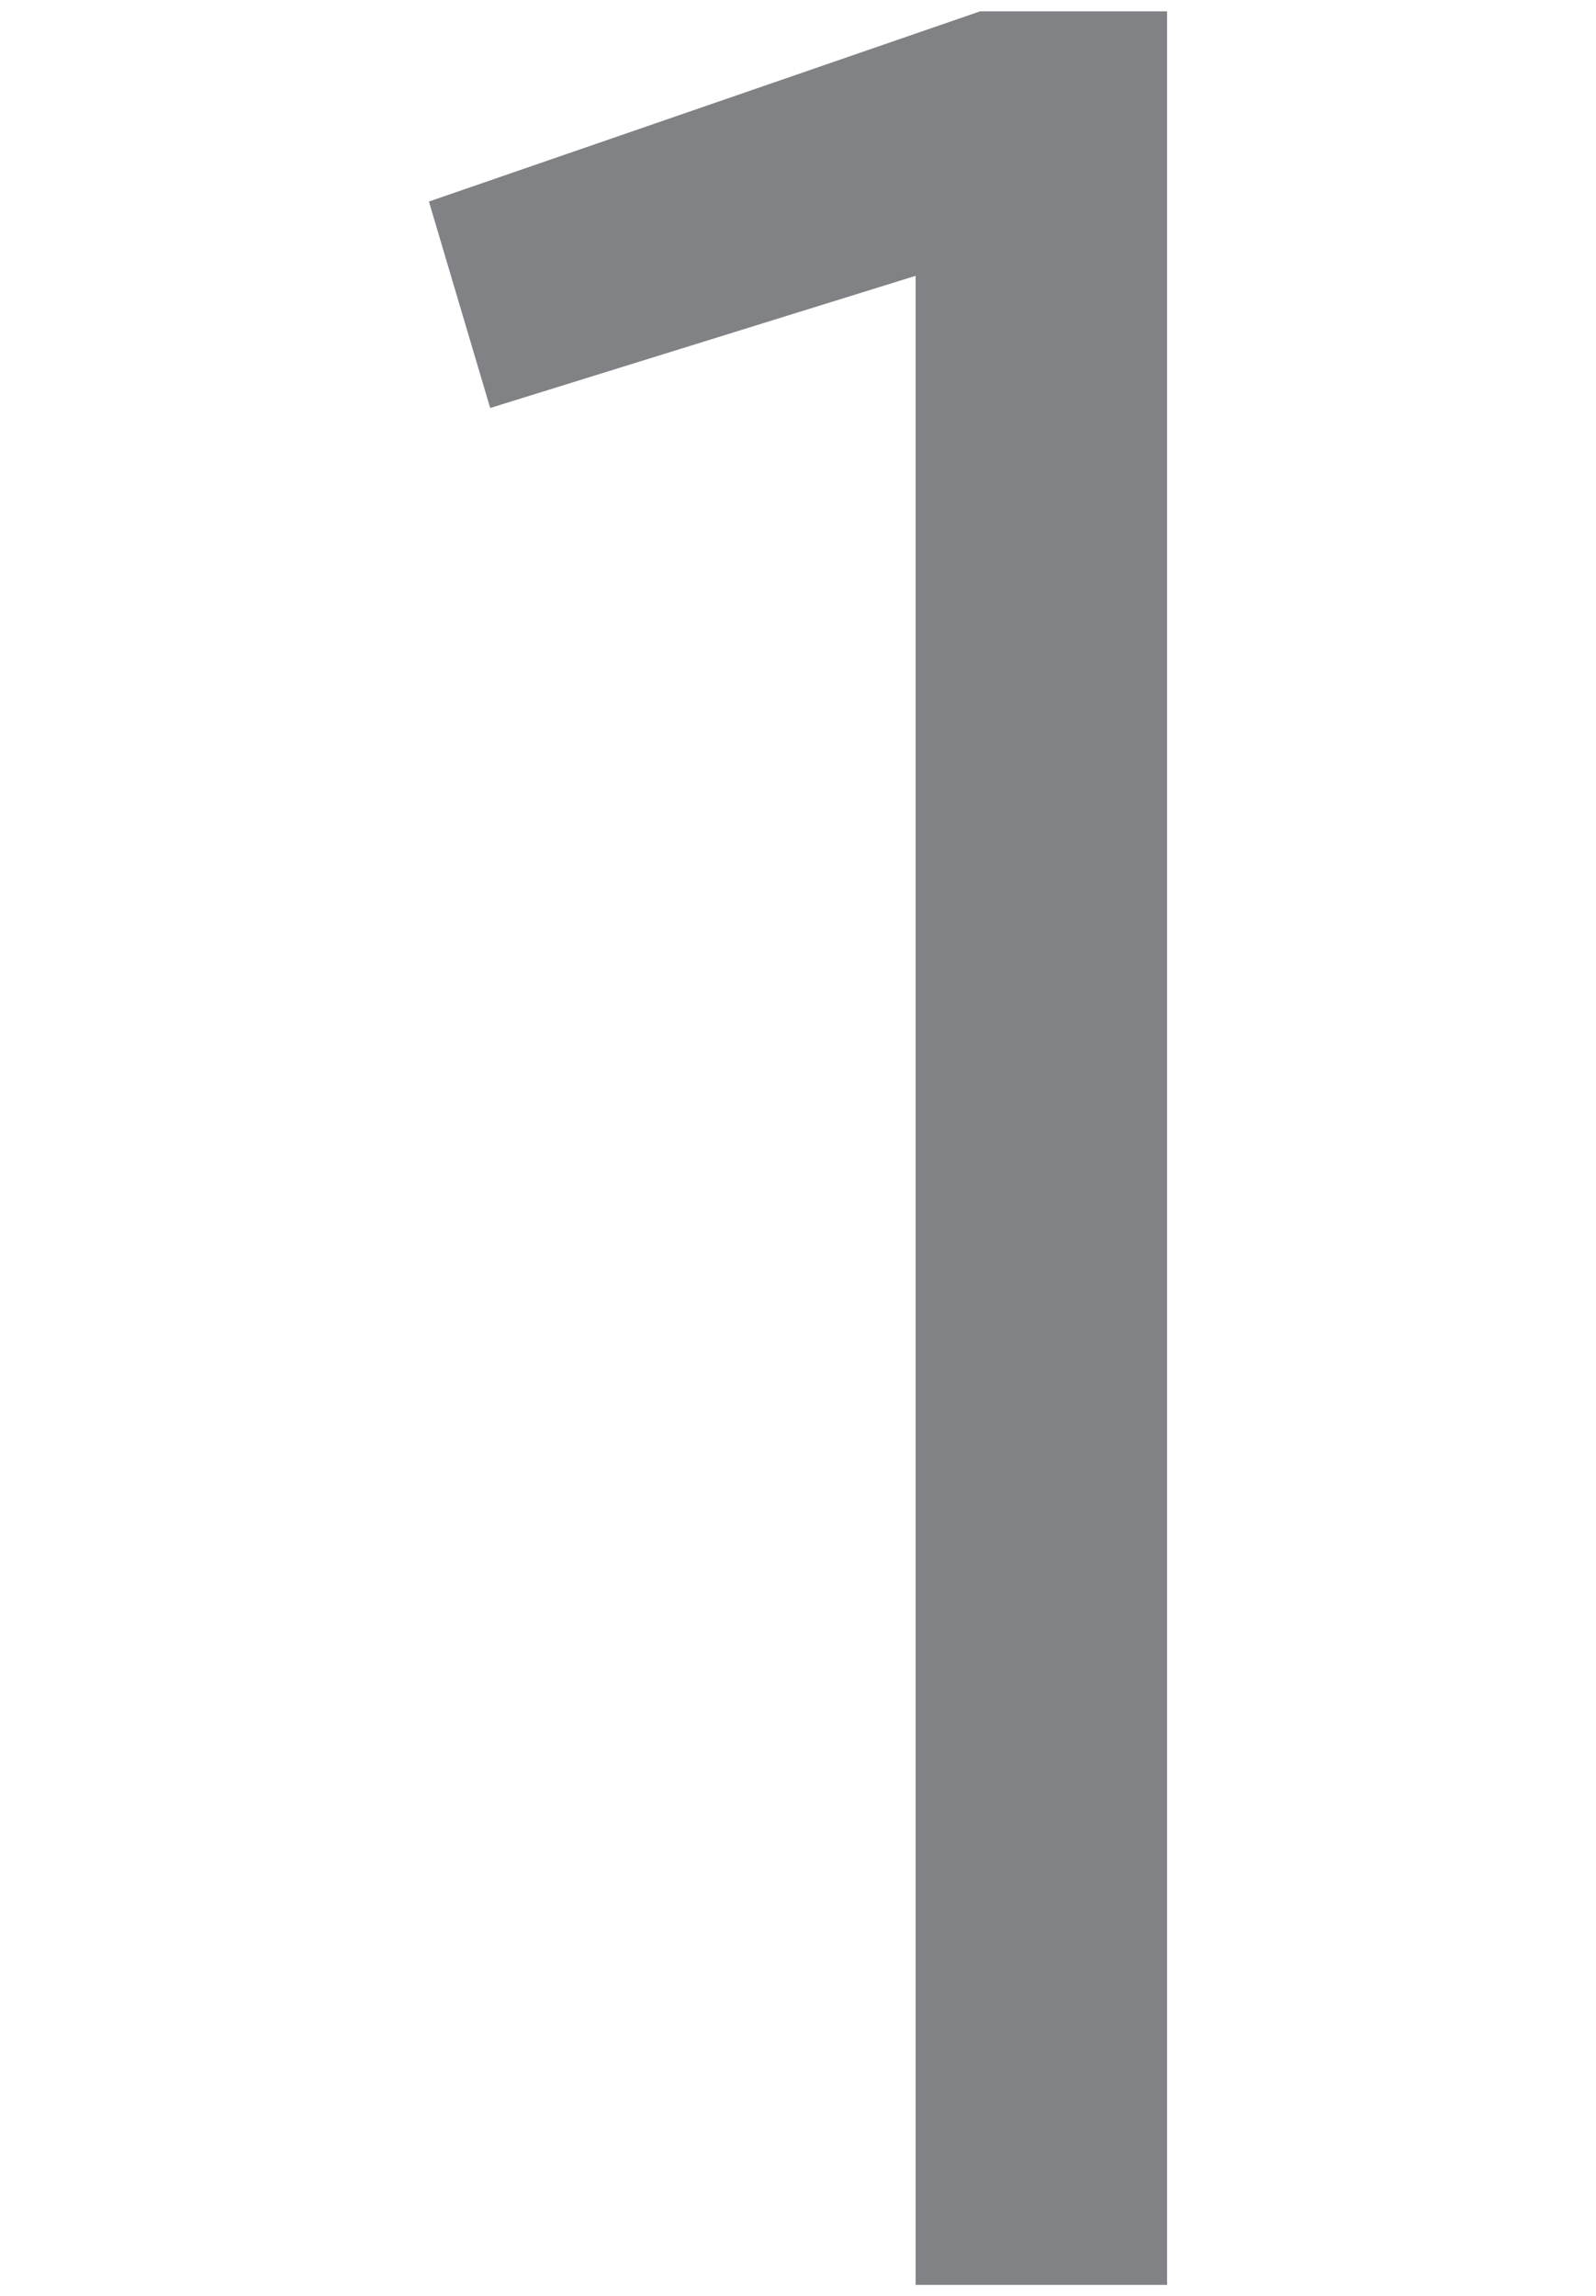 <?xml version="1.0" encoding="UTF-8"?> <svg xmlns="http://www.w3.org/2000/svg" id="Layer_1" version="1.1" viewBox="0 0 875.2 1259"><defs><style> .st0 { fill: #808285; } </style></defs><path class="st0" d="M502.2,151.2l-233.4,72.5-33.6-113.2L537.5,6.2h102.5v1246.6h-137.9V151.2Z"></path></svg> 